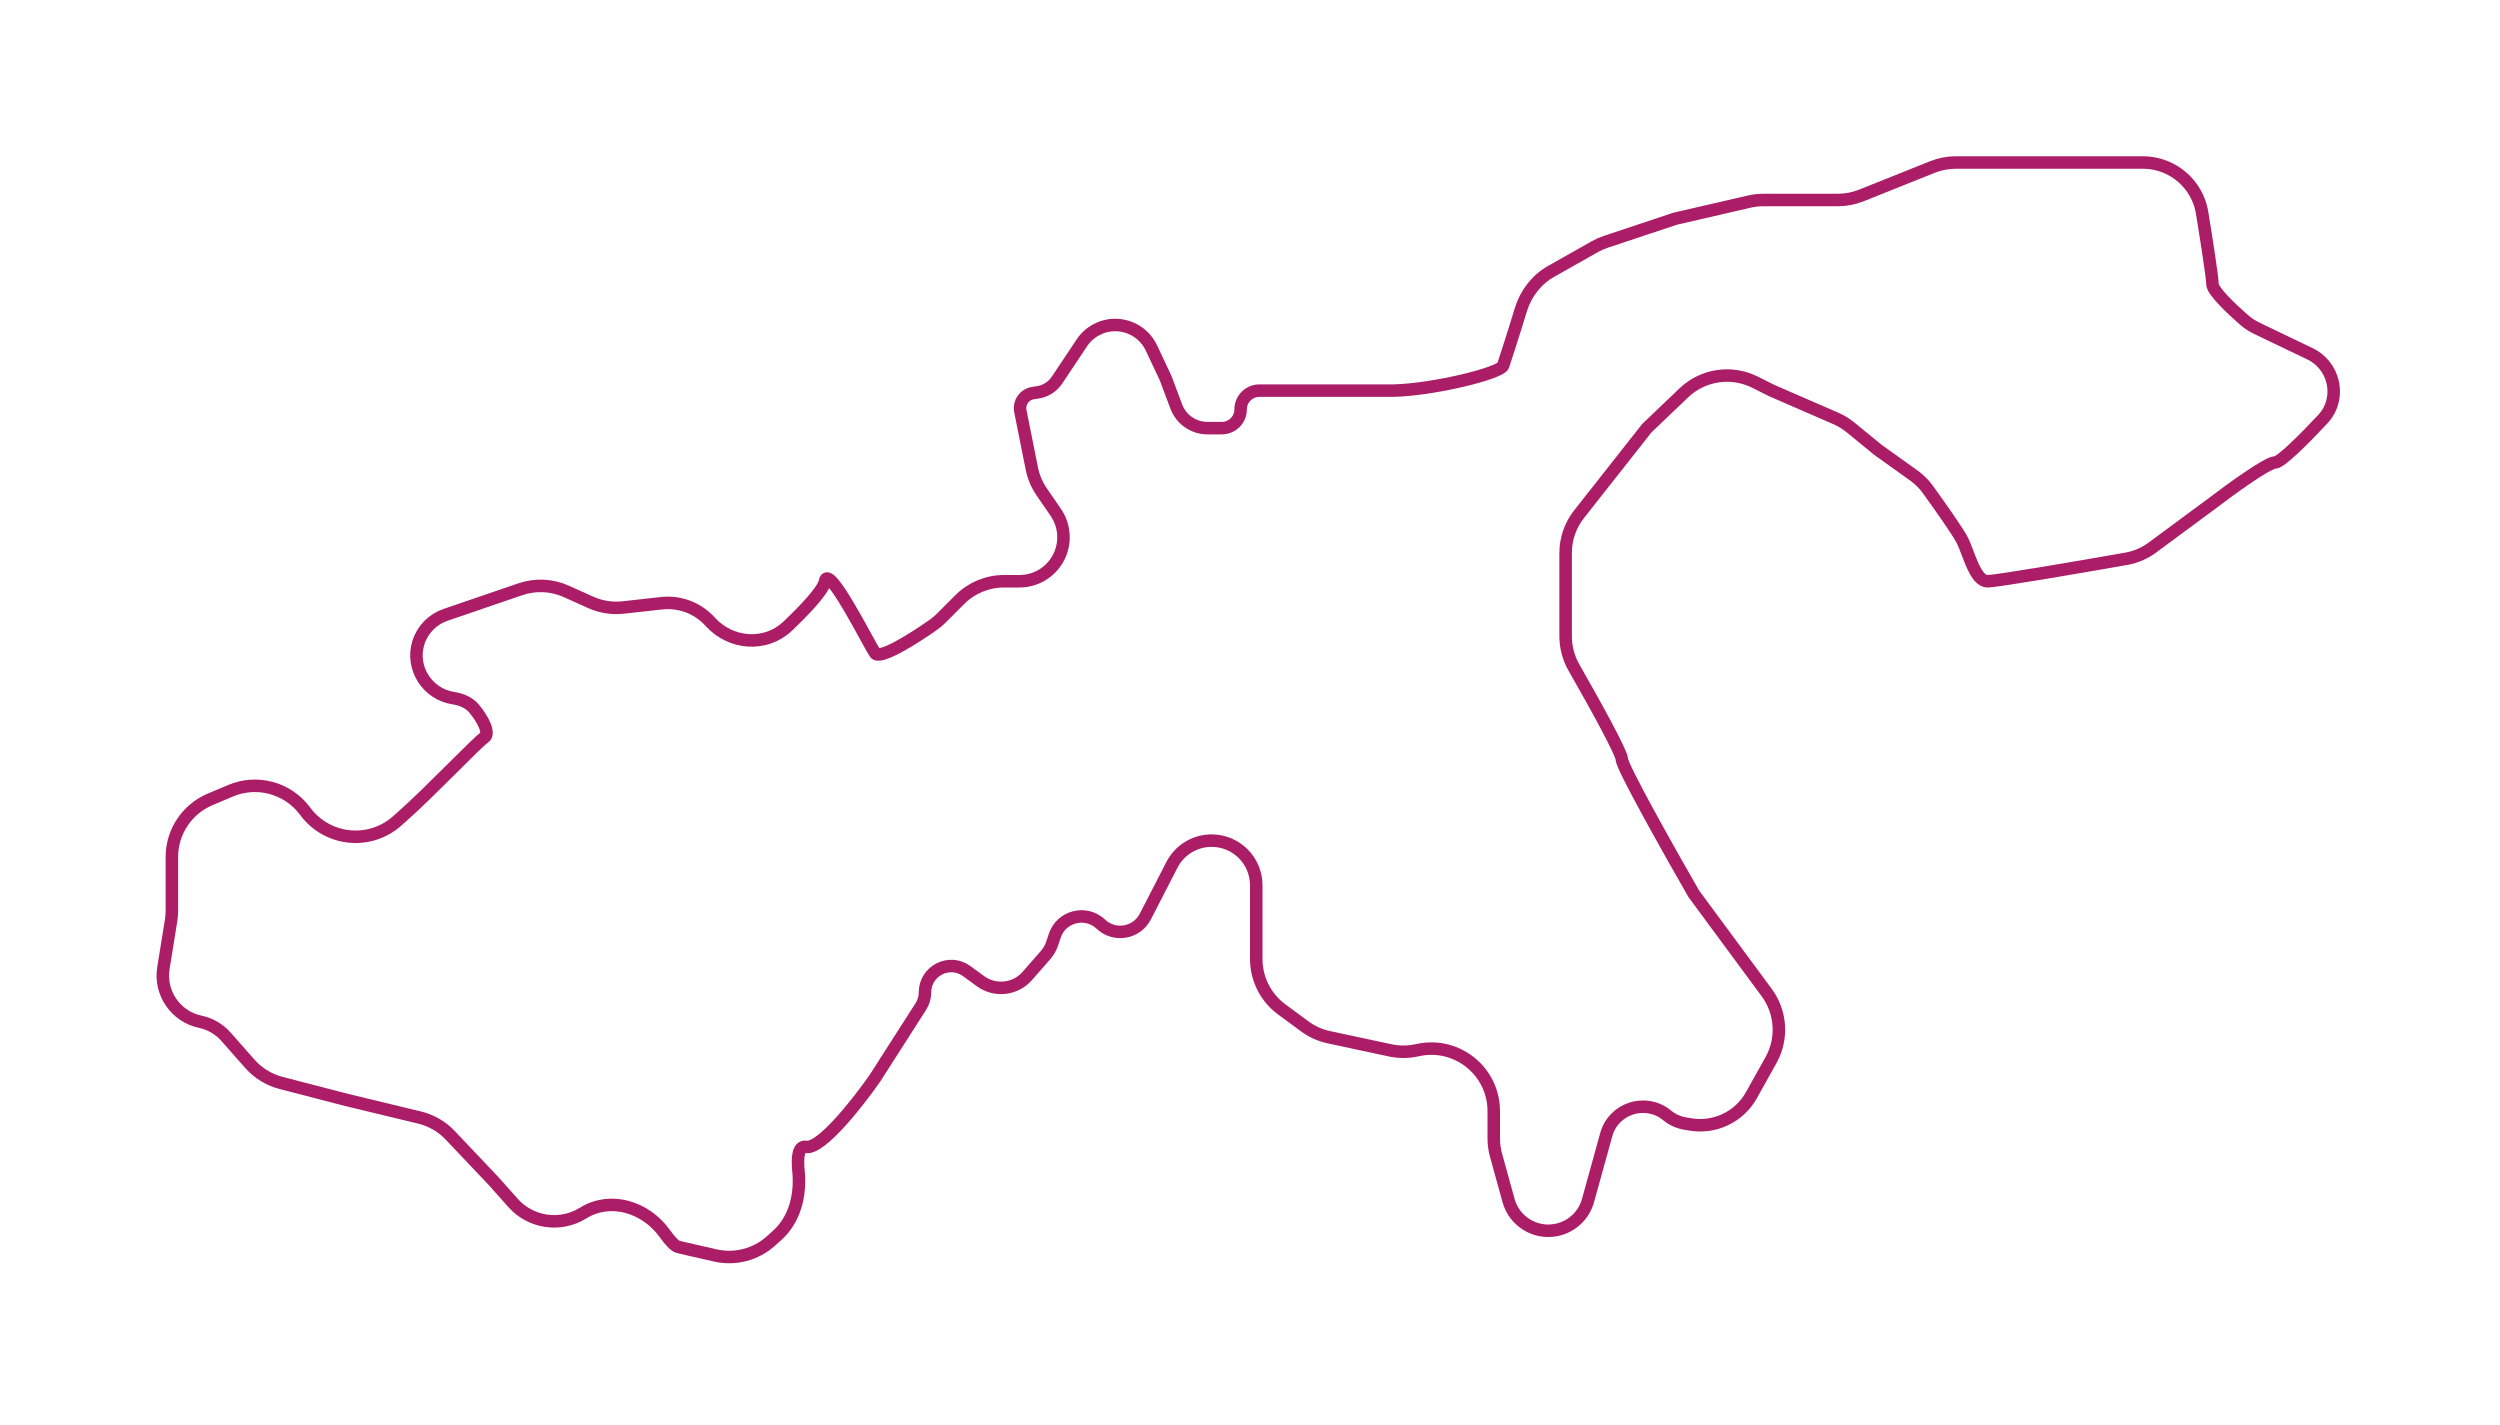 <?xml version="1.0" encoding="UTF-8"?> <svg xmlns="http://www.w3.org/2000/svg" width="400" height="228" viewBox="0 0 400 228" fill="none"> <g filter="url(#filter0_d_29_288)"> <path d="M336.5 22H342.853C346.069 22 349.071 23.607 350.855 26.282C351.61 27.415 352.116 28.692 352.336 30.035C353.034 34.314 354 40.479 354 41.5C354 42.532 356.956 45.361 359.056 47.194C359.678 47.737 360.376 48.181 361.12 48.538L369.606 52.611C371.435 53.489 372.766 55.151 373.222 57.128C373.71 59.242 373.146 61.467 371.663 63.051C368.69 66.229 364.926 70 364 70C362.8 70 356.833 74.333 354 76.5L344.385 83.606C343.145 84.523 341.71 85.141 340.192 85.408C332.225 86.811 319.449 89 318 89C316 89 315 84.5 314 82.5C313.32 81.139 310.422 77.031 308.443 74.295C307.82 73.434 307.06 72.686 306.196 72.069L300.5 68L296.073 64.378C295.361 63.795 294.572 63.314 293.728 62.947L283.5 58.5L280.79 57.145C277.016 55.258 272.465 55.943 269.413 58.856L263.5 64.5L252.645 78.277C251.256 80.041 250.5 82.221 250.5 84.466V97.807C250.5 99.571 250.967 101.3 251.843 102.831C254.998 108.343 259.5 116.461 259.5 117.5C259.5 118.7 267.167 132.333 271 139L282.671 154.812C285.002 157.971 285.27 162.202 283.354 165.629L280.223 171.232C278.29 174.692 274.392 176.565 270.483 175.914L269.61 175.768C268.555 175.593 267.565 175.142 266.74 174.462C263.337 171.66 258.175 173.29 257 177.54L254.082 188.087C253.419 190.487 251.46 192.308 249.019 192.796C245.627 193.475 242.288 191.417 241.368 188.083L239.36 180.805C239.121 179.939 239 179.045 239 178.146V173.781C239 167.443 233.18 162.704 226.974 163.988L226.562 164.073C225.202 164.355 223.799 164.35 222.441 164.059L212.604 161.951C211.217 161.654 209.909 161.065 208.768 160.223L205.068 157.497C202.51 155.613 201 152.624 201 149.447V142.5V137.642C201 133.698 197.802 130.5 193.858 130.5C191.182 130.5 188.731 131.996 187.507 134.376L183.248 142.657C181.874 145.329 178.32 145.934 176.139 143.868C173.744 141.6 169.805 142.586 168.762 145.715L168.341 146.978C168.116 147.653 167.759 148.276 167.29 148.811L164.366 152.153C162.461 154.33 159.209 154.691 156.873 152.984L154.678 151.38C151.903 149.352 148 151.334 148 154.771C148 155.574 147.77 156.359 147.338 157.035L140 168.5C137.333 172.333 131.4 179.9 129 179.5C127.738 179.29 127.527 181.097 127.755 183.368C128.139 187.179 127.187 191.122 124.332 193.677L123.326 194.577C120.924 196.726 117.634 197.587 114.49 196.879C111.946 196.306 109.423 195.731 108.5 195.5C107.967 195.367 107.197 194.526 106.345 193.341C103.321 189.134 97.701 187.358 93.299 190.09C89.659 192.35 84.921 191.661 82.075 188.459L79 185L72.036 177.649C70.707 176.246 69.001 175.259 67.123 174.805L55.5 172L44.963 169.268C43.032 168.768 41.295 167.701 39.975 166.205L36.157 161.878C35.081 160.659 33.64 159.819 32.049 159.484C28.103 158.653 25.505 154.87 26.147 150.889L27.372 143.291C27.457 142.765 27.5 142.232 27.5 141.699V133.12C27.5 129.107 29.9 125.482 33.594 123.914L36.87 122.525C41.068 120.744 45.938 122.028 48.712 125.646L48.957 125.966C52.491 130.576 59.196 131.215 63.537 127.356L64.5 126.5C68.833 122.667 76.3 114.8 77.5 114C78.425 113.384 77.33 111.144 75.865 109.386C75.049 108.408 73.817 107.898 72.557 107.709C68.367 107.08 65.664 102.841 66.949 98.804C67.61 96.726 69.217 95.084 71.28 94.378L83.262 90.279C85.664 89.457 88.288 89.58 90.603 90.621L94.508 92.379C96.139 93.113 97.938 93.396 99.716 93.198L105.849 92.517C108.769 92.192 111.665 93.295 113.63 95.478C116.908 99.12 122.506 99.546 126.051 96.165C129.075 93.282 131.773 90.36 132 89C132.5 86 139 99 140 100.5C140.746 101.619 146.184 98.189 149.348 95.964C149.785 95.657 150.189 95.311 150.567 94.933L153.571 91.929C155.446 90.054 157.99 89 160.642 89H163.124C166.057 89 168.682 87.181 169.712 84.434C170.519 82.282 170.224 79.872 168.922 77.978L166.663 74.691C165.896 73.575 165.363 72.315 165.097 70.987L163.256 61.782C163.096 60.981 163.347 60.153 163.924 59.576C164.298 59.202 164.783 58.96 165.306 58.885L165.995 58.786C167.271 58.604 168.409 57.887 169.124 56.815L173.097 50.855C174.286 49.071 176.288 48 178.431 48C180.915 48 183.175 49.434 184.232 51.681L186.5 56.5L188.206 61.051C188.985 63.125 190.968 64.5 193.184 64.5H195.5C197.157 64.5 198.5 63.157 198.5 61.5C198.5 59.843 199.843 58.5 201.5 58.5H207H223C229.5 58.333 240.1 55.7 240.5 54.5C240.785 53.645 242.187 49.353 243.332 45.57C244.115 42.979 245.83 40.748 248.187 39.416L255.159 35.476C255.718 35.159 256.307 34.898 256.917 34.694L268 31L279.89 28.256C280.628 28.086 281.382 28 282.139 28H294.074C295.346 28 296.607 27.757 297.788 27.285L309.212 22.715C310.393 22.243 311.654 22 312.926 22H336.5Z" fill="white"></path> <path d="M336.5 22H342.853C346.069 22 349.071 23.607 350.855 26.282C351.61 27.415 352.116 28.692 352.336 30.035C353.034 34.314 354 40.479 354 41.5C354 42.532 356.956 45.361 359.056 47.194C359.678 47.737 360.376 48.181 361.12 48.538L369.606 52.611C371.435 53.489 372.766 55.151 373.222 57.128C373.71 59.242 373.146 61.467 371.663 63.051C368.69 66.229 364.926 70 364 70C362.8 70 356.833 74.333 354 76.5L344.385 83.606C343.145 84.523 341.71 85.141 340.192 85.408C332.225 86.811 319.449 89 318 89C316 89 315 84.5 314 82.5C313.32 81.139 310.422 77.031 308.443 74.295C307.82 73.434 307.06 72.686 306.196 72.069L300.5 68L296.073 64.378C295.361 63.795 294.572 63.314 293.728 62.947L283.5 58.5L280.79 57.145C277.016 55.258 272.465 55.943 269.413 58.856L263.5 64.5L252.645 78.277C251.256 80.041 250.5 82.221 250.5 84.466V97.807C250.5 99.571 250.967 101.3 251.843 102.831C254.998 108.343 259.5 116.461 259.5 117.5C259.5 118.7 267.167 132.333 271 139L282.671 154.812C285.002 157.971 285.27 162.202 283.354 165.629L280.223 171.232C278.29 174.692 274.392 176.565 270.483 175.914L269.61 175.768C268.555 175.593 267.565 175.142 266.74 174.462C263.337 171.66 258.175 173.29 257 177.54L254.082 188.087C253.419 190.487 251.46 192.308 249.019 192.796C245.627 193.475 242.288 191.417 241.368 188.083L239.36 180.805C239.121 179.939 239 179.045 239 178.146V173.781C239 167.443 233.18 162.704 226.974 163.988L226.562 164.073C225.202 164.355 223.799 164.35 222.441 164.059L212.604 161.951C211.217 161.654 209.909 161.065 208.768 160.223L205.068 157.497C202.51 155.613 201 152.624 201 149.447V142.5V137.642C201 133.698 197.802 130.5 193.858 130.5C191.182 130.5 188.731 131.996 187.507 134.376L183.248 142.657C181.874 145.329 178.32 145.934 176.139 143.868C173.744 141.6 169.805 142.586 168.762 145.715L168.341 146.978C168.116 147.653 167.759 148.276 167.29 148.811L164.366 152.153C162.461 154.33 159.209 154.691 156.873 152.984L154.678 151.38C151.903 149.352 148 151.334 148 154.771C148 155.574 147.77 156.359 147.338 157.035L140 168.5C137.333 172.333 131.4 179.9 129 179.5C127.738 179.29 127.527 181.097 127.755 183.368C128.139 187.179 127.187 191.122 124.332 193.677L123.326 194.577C120.924 196.726 117.634 197.587 114.49 196.879C111.946 196.306 109.423 195.731 108.5 195.5C107.967 195.367 107.197 194.526 106.345 193.341C103.321 189.134 97.701 187.358 93.299 190.09C89.659 192.35 84.921 191.661 82.075 188.459L79 185L72.036 177.649C70.707 176.246 69.001 175.259 67.123 174.805L55.5 172L44.963 169.268C43.032 168.768 41.295 167.701 39.975 166.205L36.157 161.878C35.081 160.659 33.64 159.819 32.049 159.484C28.103 158.653 25.505 154.87 26.147 150.889L27.372 143.291C27.457 142.765 27.5 142.232 27.5 141.699V133.12C27.5 129.107 29.9 125.482 33.594 123.914L36.87 122.525C41.068 120.744 45.938 122.028 48.712 125.646L48.957 125.966C52.491 130.576 59.196 131.215 63.537 127.356L64.5 126.5C68.833 122.667 76.3 114.8 77.5 114C78.425 113.384 77.33 111.144 75.865 109.386C75.049 108.408 73.817 107.898 72.557 107.709C68.367 107.08 65.664 102.841 66.949 98.804C67.61 96.726 69.217 95.084 71.28 94.378L83.262 90.279C85.664 89.457 88.288 89.58 90.603 90.621L94.508 92.379C96.139 93.113 97.938 93.396 99.716 93.198L105.849 92.517C108.769 92.192 111.665 93.295 113.63 95.478C116.908 99.12 122.506 99.546 126.051 96.165C129.075 93.282 131.773 90.36 132 89C132.5 86 139 99 140 100.5C140.746 101.619 146.184 98.189 149.348 95.964C149.785 95.657 150.189 95.311 150.567 94.933L153.571 91.929C155.446 90.054 157.99 89 160.642 89H163.124C166.057 89 168.682 87.181 169.712 84.434C170.519 82.282 170.224 79.872 168.922 77.978L166.663 74.691C165.896 73.575 165.363 72.315 165.097 70.987L163.256 61.782C163.096 60.981 163.347 60.153 163.924 59.576C164.298 59.202 164.783 58.96 165.306 58.885L165.995 58.786C167.271 58.604 168.409 57.887 169.124 56.815L173.097 50.855C174.286 49.071 176.288 48 178.431 48C180.915 48 183.175 49.434 184.232 51.681L186.5 56.5L188.206 61.051C188.985 63.125 190.968 64.5 193.184 64.5H195.5C197.157 64.5 198.5 63.157 198.5 61.5C198.5 59.843 199.843 58.5 201.5 58.5H207H223C229.5 58.333 240.1 55.7 240.5 54.5C240.785 53.645 242.187 49.353 243.332 45.57C244.115 42.979 245.83 40.748 248.187 39.416L255.159 35.476C255.718 35.159 256.307 34.898 256.917 34.694L268 31L279.89 28.256C280.628 28.086 281.382 28 282.139 28H294.074C295.346 28 296.607 27.757 297.788 27.285L309.212 22.715C310.393 22.243 311.654 22 312.926 22H336.5Z" stroke="#AB1E67" stroke-width="2"></path> </g> <defs> <filter id="filter0_d_29_288" x="0.049" y="0" width="399.344" height="227.122" filterUnits="userSpaceOnUse" color-interpolation-filters="sRGB"> <feFlood flood-opacity="0" result="BackgroundImageFix"></feFlood> <feColorMatrix in="SourceAlpha" type="matrix" values="0 0 0 0 0 0 0 0 0 0 0 0 0 0 0 0 0 0 127 0" result="hardAlpha"></feColorMatrix> <feOffset dy="4"></feOffset> <feGaussianBlur stdDeviation="12.5"></feGaussianBlur> <feComposite in2="hardAlpha" operator="out"></feComposite> <feColorMatrix type="matrix" values="0 0 0 0 0 0 0 0 0 0 0 0 0 0 0 0 0 0 0.25 0"></feColorMatrix> <feBlend mode="normal" in2="BackgroundImageFix" result="effect1_dropShadow_29_288"></feBlend> <feBlend mode="normal" in="SourceGraphic" in2="effect1_dropShadow_29_288" result="shape"></feBlend> </filter> </defs> </svg> 